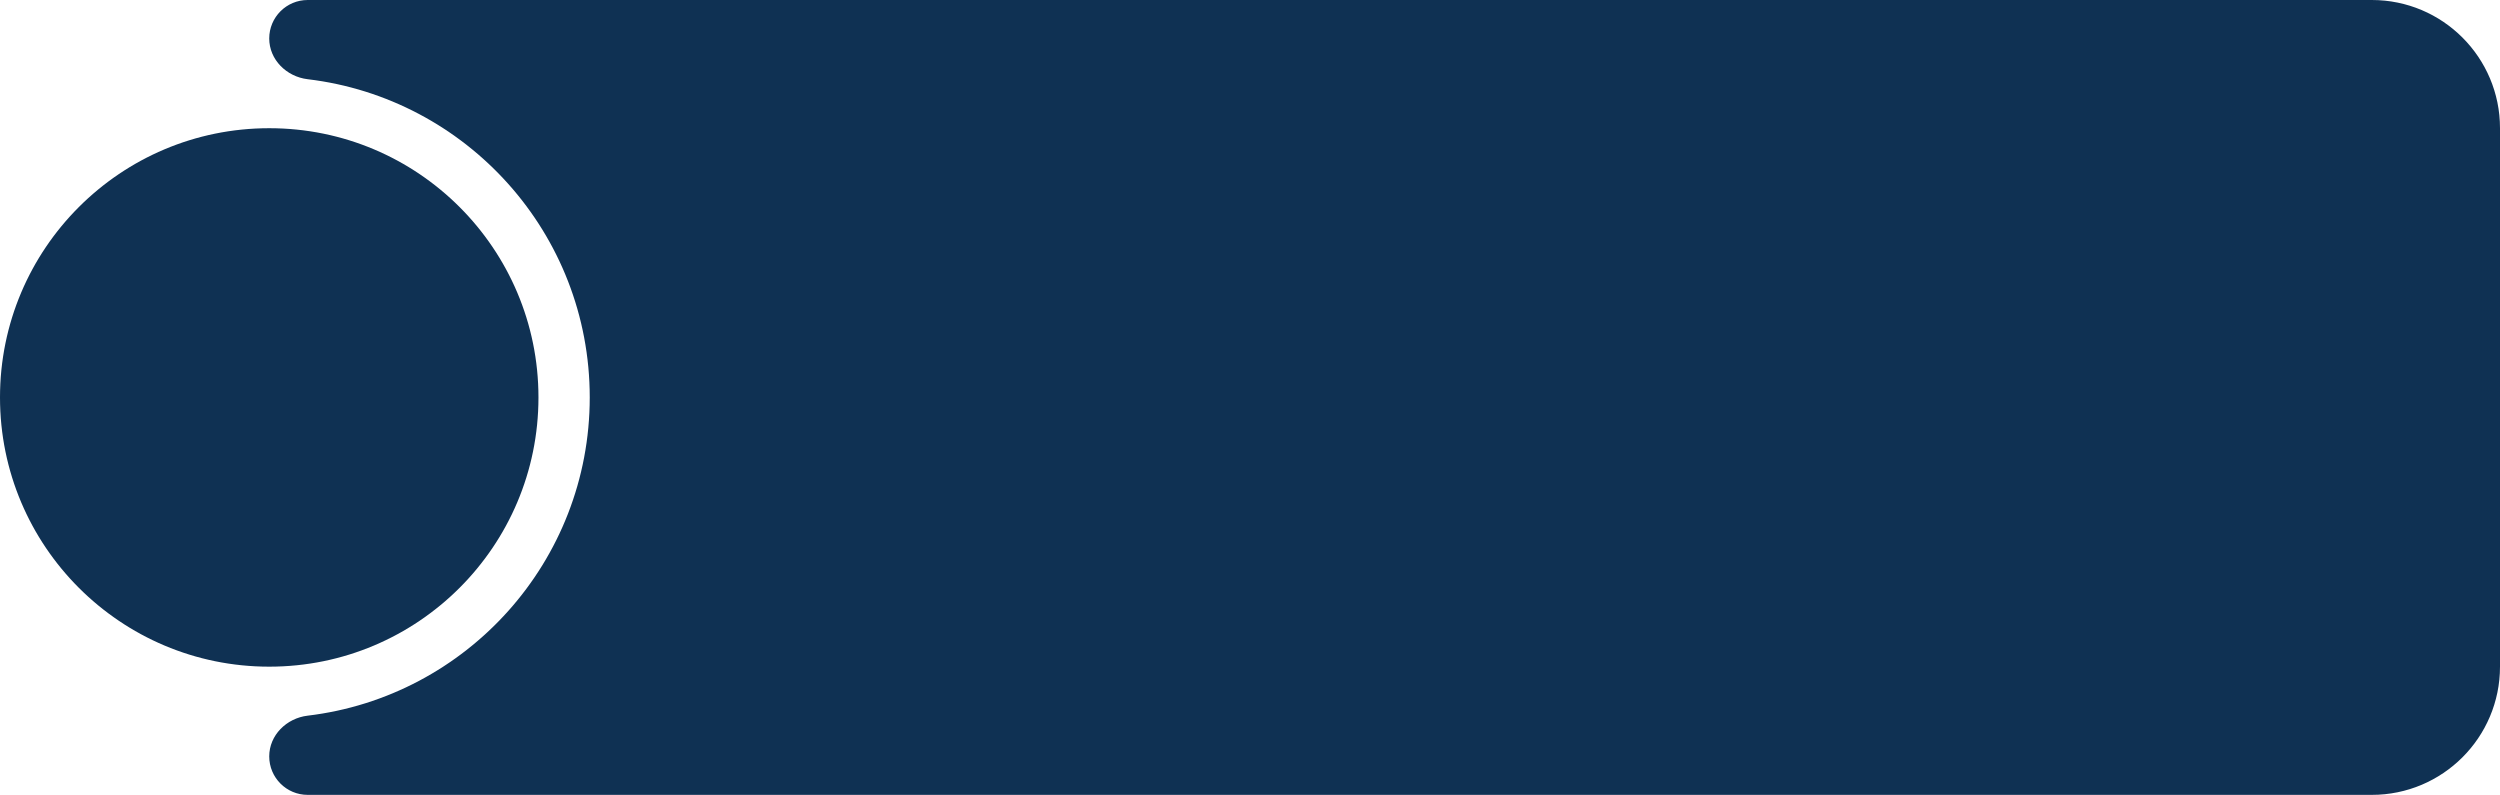 <?xml version="1.0" encoding="UTF-8"?> <svg xmlns="http://www.w3.org/2000/svg" width="195" height="62" viewBox="0 0 195 62" fill="none"> <path fill-rule="evenodd" clip-rule="evenodd" d="M185 0H24C22.343 0 21 1.343 21 3V3C21 4.657 22.349 5.981 23.995 6.178C36.39 7.657 46 18.206 46 31C46 43.794 36.39 54.343 23.995 55.822C22.349 56.019 21 57.343 21 59V59C21 60.657 22.343 62 24 62H185C190.523 62 195 57.523 195 52V10C195 4.477 190.523 0 185 0Z" fill="#0F3153"></path> <circle cx="21" cy="31" r="21" fill="#0F3153"></circle> </svg> 